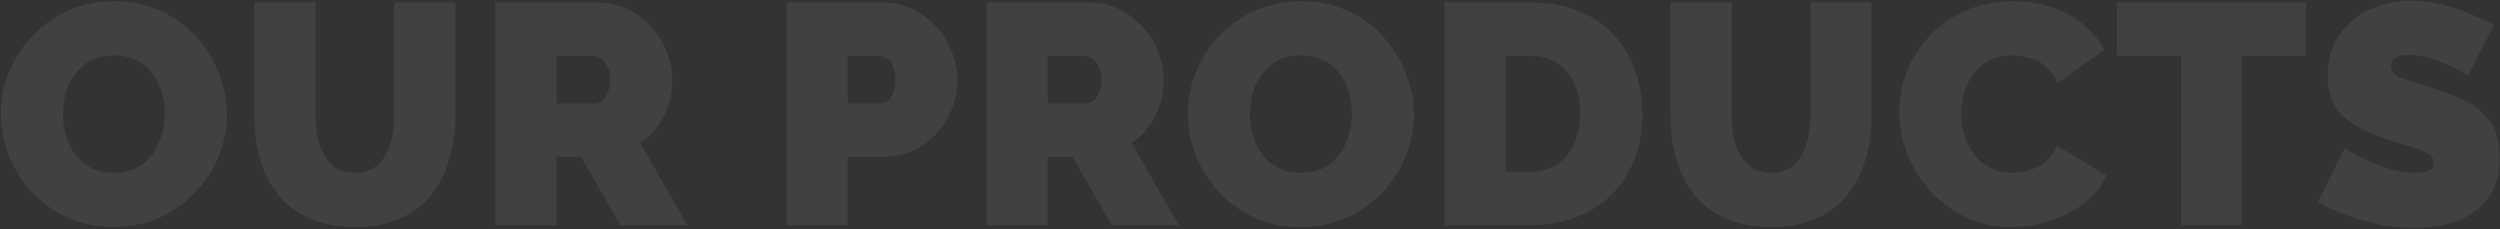 <?xml version="1.0" encoding="UTF-8"?> <svg xmlns="http://www.w3.org/2000/svg" width="1244" height="114" viewBox="0 0 1244 114" fill="none"><rect x="0" y="0" width="1244" height="114" fill="#333333" stroke="none"/> <path d="M56.436 112.936C48.012 112.936 40.368 111.376 33.504 108.256C26.64 105.032 20.712 100.768 15.72 95.464C10.832 90.056 7.036 84.024 4.332 77.368C1.732 70.608 0.432 63.64 0.432 56.464C0.432 49.08 1.836 42.06 4.644 35.404C7.452 28.748 11.352 22.82 16.344 17.62C21.44 12.316 27.42 8.156 34.284 5.14C41.252 2.124 48.844 0.616 57.06 0.616C65.484 0.616 73.128 2.228 79.992 5.452C86.856 8.572 92.732 12.836 97.62 18.244C102.508 23.652 106.252 29.736 108.852 36.496C111.556 43.152 112.908 50.016 112.908 57.088C112.908 64.368 111.504 71.336 108.696 77.992C105.992 84.648 102.092 90.628 96.996 95.932C92.004 101.132 86.076 105.292 79.212 108.412C72.348 111.428 64.756 112.936 56.436 112.936ZM31.32 56.776C31.32 60.52 31.84 64.16 32.88 67.696C33.92 71.128 35.48 74.248 37.56 77.056C39.64 79.76 42.24 81.944 45.36 83.608C48.584 85.168 52.38 85.948 56.748 85.948C61.116 85.948 64.912 85.116 68.136 83.452C71.36 81.788 73.96 79.552 75.936 76.744C78.016 73.832 79.524 70.66 80.46 67.228C81.5 63.692 82.02 60.104 82.02 56.464C82.02 52.72 81.5 49.132 80.46 45.7C79.42 42.268 77.86 39.2 75.78 36.496C73.7 33.688 71.048 31.504 67.824 29.944C64.6 28.384 60.856 27.604 56.592 27.604C52.224 27.604 48.428 28.436 45.204 30.1C42.084 31.764 39.484 34 37.404 36.808C35.324 39.512 33.764 42.632 32.724 46.168C31.788 49.6 31.32 53.136 31.32 56.776ZM176.501 112.936C167.661 112.936 160.069 111.48 153.725 108.568C147.381 105.656 142.181 101.652 138.125 96.556C134.173 91.46 131.261 85.636 129.389 79.084C127.517 72.428 126.581 65.46 126.581 58.18V1.24H157.001V58.18C157.001 61.82 157.365 65.304 158.093 68.632C158.821 71.96 159.965 74.924 161.525 77.524C163.085 80.124 165.061 82.204 167.453 83.764C169.949 85.22 172.965 85.948 176.501 85.948C180.141 85.948 183.209 85.22 185.705 83.764C188.201 82.204 190.177 80.124 191.633 77.524C193.193 74.82 194.337 71.804 195.065 68.476C195.793 65.148 196.157 61.716 196.157 58.18V1.24H226.577V58.18C226.577 65.876 225.537 73.052 223.457 79.708C221.481 86.364 218.465 92.188 214.409 97.18C210.353 102.172 205.153 106.072 198.809 108.88C192.569 111.584 185.133 112.936 176.501 112.936ZM246.415 112V1.24H297.271C302.679 1.24 307.671 2.332 312.247 4.516C316.823 6.7 320.775 9.664 324.103 13.408C327.431 17.048 329.979 21.156 331.747 25.732C333.619 30.308 334.555 34.936 334.555 39.616C334.555 43.88 333.931 47.988 332.683 51.94C331.435 55.892 329.615 59.532 327.223 62.86C324.831 66.084 321.971 68.892 318.643 71.284L342.043 112H308.659L289.159 77.992H276.835V112H246.415ZM276.835 51.472H296.023C297.271 51.472 298.467 51.004 299.611 50.068C300.755 49.132 301.691 47.78 302.419 46.012C303.251 44.244 303.667 42.112 303.667 39.616C303.667 37.016 303.199 34.884 302.263 33.22C301.431 31.452 300.339 30.1 298.987 29.164C297.739 28.228 296.491 27.76 295.243 27.76H276.835V51.472ZM391.403 112V1.24H439.139C444.547 1.24 449.539 2.332 454.115 4.516C458.691 6.7 462.643 9.664 465.971 13.408C469.299 17.048 471.847 21.156 473.615 25.732C475.487 30.308 476.423 34.936 476.423 39.616C476.423 46.168 474.863 52.356 471.743 58.18C468.727 64.004 464.463 68.788 458.951 72.532C453.543 76.172 447.199 77.992 439.919 77.992H421.823V112H391.403ZM421.823 51.472H437.891C439.139 51.472 440.335 51.108 441.479 50.38C442.623 49.652 443.559 48.404 444.287 46.636C445.119 44.868 445.535 42.528 445.535 39.616C445.535 36.496 445.067 34.104 444.131 32.44C443.299 30.672 442.207 29.476 440.855 28.852C439.607 28.124 438.359 27.76 437.111 27.76H421.823V51.472ZM490.939 112V1.24H541.795C547.203 1.24 552.195 2.332 556.771 4.516C561.347 6.7 565.299 9.664 568.627 13.408C571.955 17.048 574.503 21.156 576.271 25.732C578.143 30.308 579.079 34.936 579.079 39.616C579.079 43.88 578.455 47.988 577.207 51.94C575.959 55.892 574.139 59.532 571.747 62.86C569.355 66.084 566.495 68.892 563.167 71.284L586.567 112H553.183L533.683 77.992H521.359V112H490.939ZM521.359 51.472H540.547C541.795 51.472 542.991 51.004 544.135 50.068C545.279 49.132 546.215 47.78 546.943 46.012C547.775 44.244 548.191 42.112 548.191 39.616C548.191 37.016 547.723 34.884 546.787 33.22C545.955 31.452 544.863 30.1 543.511 29.164C542.263 28.228 541.015 27.76 539.767 27.76H521.359V51.472ZM647.097 112.936C638.673 112.936 631.029 111.376 624.165 108.256C617.301 105.032 611.373 100.768 606.381 95.464C601.493 90.056 597.697 84.024 594.993 77.368C592.393 70.608 591.093 63.64 591.093 56.464C591.093 49.08 592.497 42.06 595.305 35.404C598.113 28.748 602.013 22.82 607.005 17.62C612.101 12.316 618.081 8.156 624.945 5.14C631.913 2.124 639.505 0.616 647.721 0.616C656.145 0.616 663.789 2.228 670.653 5.452C677.517 8.572 683.393 12.836 688.281 18.244C693.169 23.652 696.913 29.736 699.513 36.496C702.217 43.152 703.569 50.016 703.569 57.088C703.569 64.368 702.165 71.336 699.357 77.992C696.653 84.648 692.753 90.628 687.657 95.932C682.665 101.132 676.737 105.292 669.873 108.412C663.009 111.428 655.417 112.936 647.097 112.936ZM621.981 56.776C621.981 60.52 622.501 64.16 623.541 67.696C624.581 71.128 626.141 74.248 628.221 77.056C630.301 79.76 632.901 81.944 636.021 83.608C639.245 85.168 643.041 85.948 647.409 85.948C651.777 85.948 655.573 85.116 658.797 83.452C662.021 81.788 664.621 79.552 666.597 76.744C668.677 73.832 670.185 70.66 671.121 67.228C672.161 63.692 672.681 60.104 672.681 56.464C672.681 52.72 672.161 49.132 671.121 45.7C670.081 42.268 668.521 39.2 666.441 36.496C664.361 33.688 661.709 31.504 658.485 29.944C655.261 28.384 651.517 27.604 647.253 27.604C642.885 27.604 639.089 28.436 635.865 30.1C632.745 31.764 630.145 34 628.065 36.808C625.985 39.512 624.425 42.632 623.385 46.168C622.449 49.6 621.981 53.136 621.981 56.776ZM718.802 112V1.24H761.39C773.662 1.24 783.906 3.736 792.122 8.728C800.442 13.616 806.682 20.272 810.842 28.696C815.106 37.016 817.238 46.272 817.238 56.464C817.238 67.696 814.898 77.472 810.218 85.792C805.642 94.112 799.142 100.56 790.718 105.136C782.398 109.712 772.622 112 761.39 112H718.802ZM786.35 56.464C786.35 50.744 785.362 45.752 783.386 41.488C781.41 37.12 778.55 33.74 774.806 31.348C771.062 28.956 766.59 27.76 761.39 27.76H749.222V85.48H761.39C766.694 85.48 771.166 84.232 774.806 81.736C778.55 79.24 781.41 75.808 783.386 71.44C785.362 66.968 786.35 61.976 786.35 56.464ZM881.17 112.936C872.33 112.936 864.738 111.48 858.394 108.568C852.05 105.656 846.85 101.652 842.794 96.556C838.842 91.46 835.93 85.636 834.058 79.084C832.186 72.428 831.25 65.46 831.25 58.18V1.24H861.67V58.18C861.67 61.82 862.034 65.304 862.762 68.632C863.49 71.96 864.634 74.924 866.194 77.524C867.754 80.124 869.73 82.204 872.122 83.764C874.618 85.22 877.634 85.948 881.17 85.948C884.81 85.948 887.878 85.22 890.374 83.764C892.87 82.204 894.846 80.124 896.302 77.524C897.862 74.82 899.006 71.804 899.734 68.476C900.462 65.148 900.826 61.716 900.826 58.18V1.24H931.246V58.18C931.246 65.876 930.206 73.052 928.126 79.708C926.15 86.364 923.134 92.188 919.078 97.18C915.022 102.172 909.822 106.072 903.478 108.88C897.238 111.584 889.802 112.936 881.17 112.936ZM945 55.684C945 48.924 946.248 42.32 948.744 35.872C951.344 29.32 955.088 23.392 959.976 18.088C964.864 12.784 970.792 8.572 977.76 5.452C984.832 2.228 992.788 0.616 1001.63 0.616C1012.24 0.616 1021.49 2.852 1029.4 7.324C1037.3 11.692 1043.18 17.516 1047.02 24.796L1023.78 41.332C1022.43 37.692 1020.45 34.884 1017.85 32.908C1015.36 30.932 1012.6 29.58 1009.58 28.852C1006.67 28.02 1003.81 27.604 1001 27.604C996.636 27.604 992.84 28.488 989.616 30.256C986.496 31.92 983.896 34.156 981.816 36.964C979.84 39.772 978.332 42.892 977.292 46.324C976.356 49.756 975.888 53.188 975.888 56.62C975.888 60.468 976.46 64.16 977.604 67.696C978.748 71.232 980.412 74.404 982.596 77.212C984.78 79.916 987.432 82.048 990.552 83.608C993.776 85.168 997.364 85.948 1001.32 85.948C1004.12 85.948 1006.98 85.532 1009.9 84.7C1012.81 83.764 1015.46 82.308 1017.85 80.332C1020.24 78.356 1022.06 75.704 1023.31 72.376L1048.12 87.196C1045.93 92.604 1042.29 97.232 1037.2 101.08C1032.1 104.928 1026.33 107.892 1019.88 109.972C1013.43 111.948 1007.04 112.936 1000.69 112.936C992.476 112.936 984.936 111.324 978.072 108.1C971.312 104.772 965.436 100.404 960.444 94.996C955.556 89.484 951.76 83.348 949.056 76.588C946.352 69.724 945 62.756 945 55.684ZM1147.55 27.76H1115.73V112H1085.31V27.76H1053.33V1.24H1147.55V27.76ZM1228.05 37.432C1228.05 37.432 1227.17 36.912 1225.4 35.872C1223.63 34.832 1221.29 33.688 1218.38 32.44C1215.47 31.088 1212.29 29.892 1208.86 28.852C1205.43 27.812 1202.05 27.292 1198.72 27.292C1196.12 27.292 1193.99 27.708 1192.33 28.54C1190.66 29.372 1189.83 30.776 1189.83 32.752C1189.83 34.624 1190.66 36.132 1192.33 37.276C1193.99 38.42 1196.33 39.46 1199.35 40.396C1202.47 41.332 1206.16 42.476 1210.42 43.828C1217.29 45.908 1223.21 48.3 1228.21 51.004C1233.2 53.708 1237.05 57.192 1239.75 61.456C1242.45 65.616 1243.81 71.18 1243.81 78.148C1243.81 84.804 1242.61 90.42 1240.22 94.996C1237.83 99.468 1234.6 103.056 1230.55 105.76C1226.49 108.464 1221.97 110.44 1216.97 111.688C1211.98 112.832 1206.89 113.404 1201.69 113.404C1196.38 113.404 1190.82 112.884 1184.99 111.844C1179.27 110.7 1173.71 109.192 1168.3 107.32C1162.89 105.344 1157.95 103.056 1153.48 100.456L1166.59 73.78C1166.59 73.78 1167.63 74.404 1169.71 75.652C1171.79 76.9 1174.54 78.304 1177.97 79.864C1181.41 81.424 1185.2 82.828 1189.36 84.076C1193.63 85.324 1197.89 85.948 1202.15 85.948C1205.48 85.948 1207.77 85.532 1209.02 84.7C1210.37 83.764 1211.05 82.568 1211.05 81.112C1211.05 78.928 1209.9 77.264 1207.61 76.12C1205.33 74.872 1202.31 73.728 1198.57 72.688C1194.93 71.544 1190.87 70.244 1186.4 68.788C1179.95 66.604 1174.65 64.16 1170.49 61.456C1166.33 58.648 1163.26 55.372 1161.28 51.628C1159.31 47.78 1158.32 43.152 1158.32 37.744C1158.32 29.528 1160.24 22.664 1164.09 17.152C1167.94 11.64 1172.98 7.48 1179.22 4.672C1185.57 1.76 1192.38 0.304 1199.66 0.304C1205.07 0.304 1210.27 0.98 1215.26 2.332C1220.35 3.58 1225.09 5.14 1229.45 7.012C1233.93 8.884 1237.83 10.652 1241.15 12.316L1228.05 37.432Z" fill="#FAFAFA" fill-opacity="0.075"></path> </svg> 